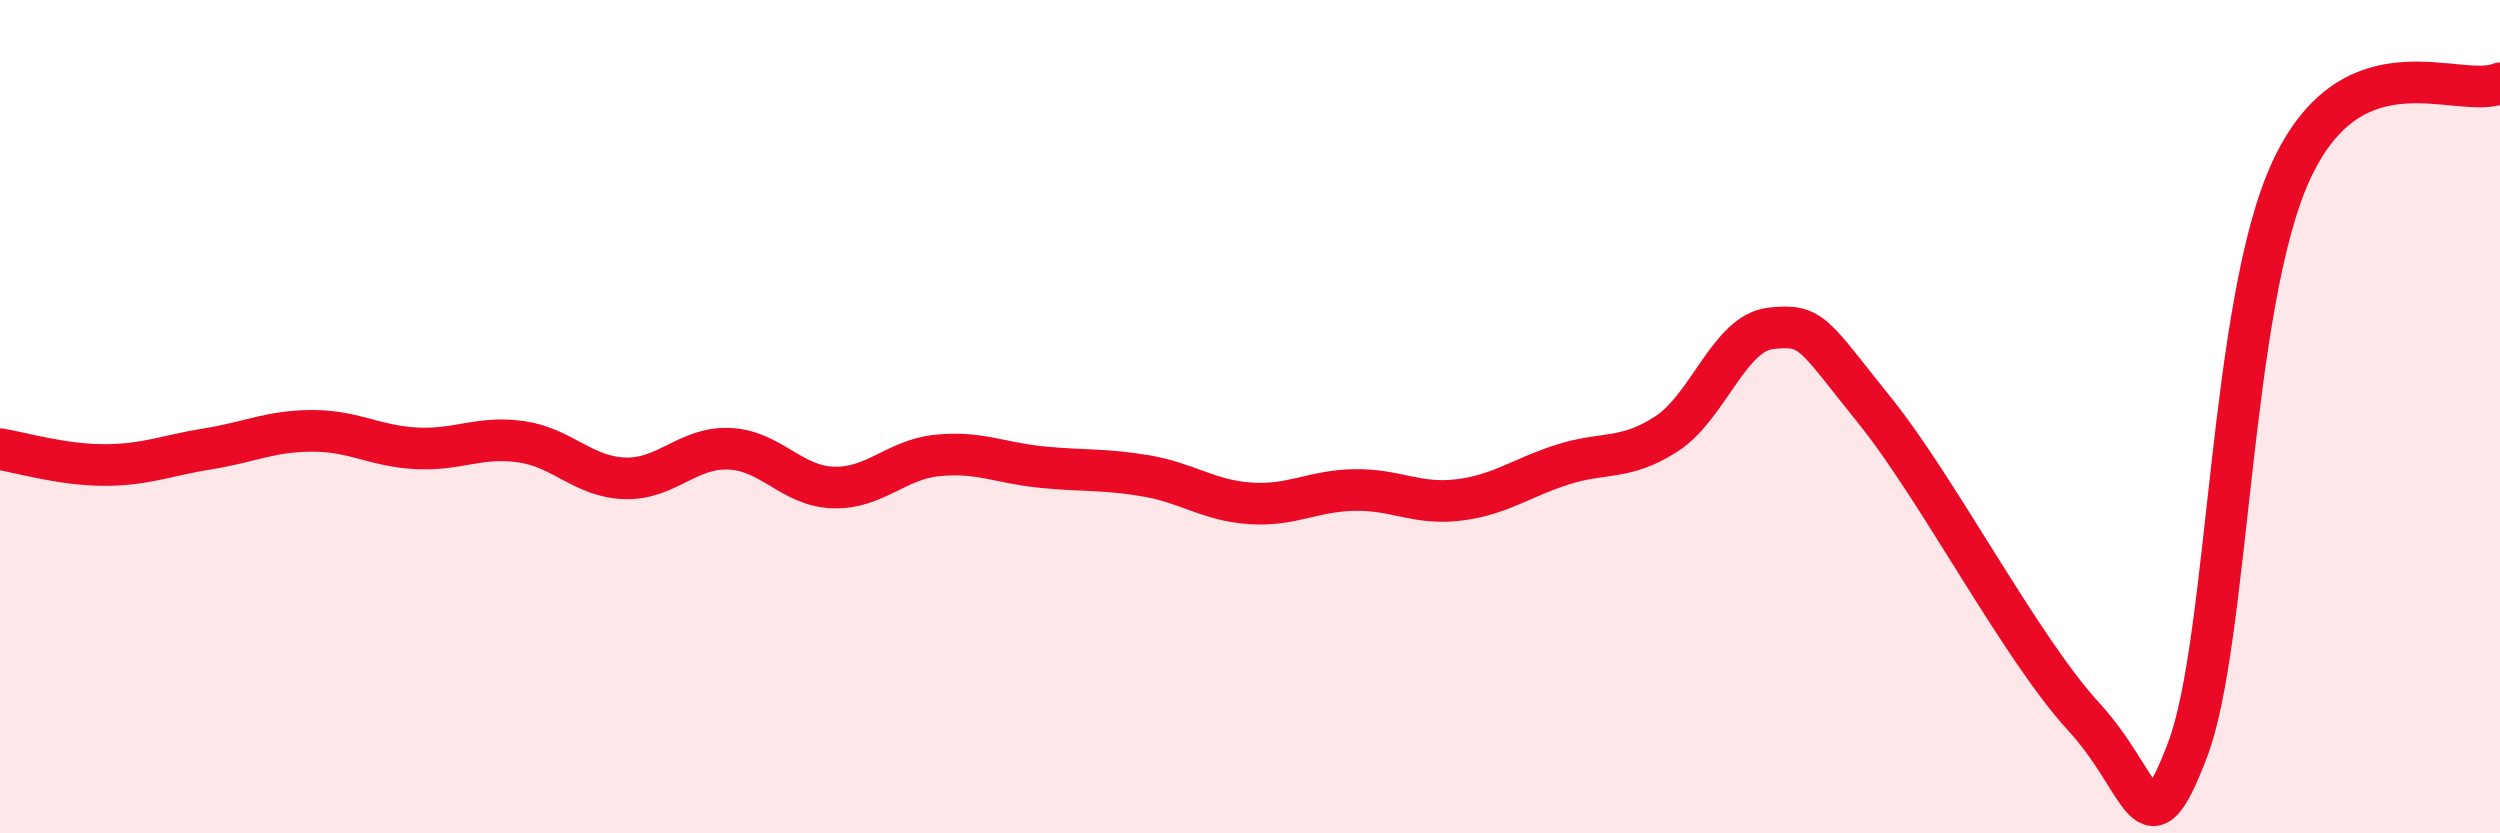 
    <svg width="60" height="20" viewBox="0 0 60 20" xmlns="http://www.w3.org/2000/svg">
      <path
        d="M 0,10.78 C 0.5,10.86 1.5,11.16 2.5,11.16 C 3.5,11.16 4,10.93 5,10.77 C 6,10.61 6.5,10.34 7.5,10.34 C 8.5,10.34 9,10.71 10,10.76 C 11,10.81 11.5,10.46 12.5,10.6 C 13.5,10.74 14,11.45 15,11.48 C 16,11.51 16.5,10.73 17.5,10.77 C 18.5,10.81 19,11.67 20,11.7 C 21,11.73 21.5,11.03 22.5,10.93 C 23.5,10.83 24,11.11 25,11.21 C 26,11.31 26.5,11.25 27.5,11.42 C 28.5,11.59 29,12.01 30,12.08 C 31,12.15 31.5,11.78 32.5,11.76 C 33.5,11.74 34,12.12 35,12 C 36,11.88 36.5,11.47 37.5,11.15 C 38.5,10.83 39,11.06 40,10.41 C 41,9.76 41.5,7.99 42.5,7.88 C 43.5,7.77 43.5,8 45,9.86 C 46.5,11.72 48.5,15.56 50,17.19 C 51.5,18.82 51.5,20.62 52.5,18 C 53.5,15.38 53.5,7.27 55,4.07 C 56.5,0.87 59,2.41 60,2L60 20L0 20Z"
        fill="#EB0A25"
        opacity="0.1"
        stroke-linecap="round"
        stroke-linejoin="round"
      />
      <path
        d="M 0,10.78 C 0.5,10.86 1.5,11.16 2.5,11.16 C 3.5,11.16 4,10.93 5,10.77 C 6,10.61 6.5,10.34 7.5,10.34 C 8.5,10.34 9,10.71 10,10.76 C 11,10.81 11.5,10.46 12.5,10.6 C 13.5,10.74 14,11.45 15,11.48 C 16,11.51 16.5,10.73 17.5,10.77 C 18.5,10.81 19,11.67 20,11.7 C 21,11.73 21.5,11.03 22.5,10.93 C 23.5,10.83 24,11.11 25,11.21 C 26,11.31 26.5,11.25 27.5,11.42 C 28.5,11.59 29,12.01 30,12.08 C 31,12.15 31.5,11.78 32.5,11.76 C 33.5,11.74 34,12.12 35,12 C 36,11.88 36.5,11.47 37.5,11.15 C 38.5,10.83 39,11.06 40,10.41 C 41,9.76 41.5,7.99 42.5,7.88 C 43.5,7.77 43.5,8 45,9.86 C 46.5,11.72 48.5,15.56 50,17.19 C 51.5,18.82 51.5,20.62 52.5,18 C 53.5,15.38 53.5,7.27 55,4.07 C 56.5,0.87 59,2.41 60,2"
        stroke="#EB0A25"
        stroke-width="1"
        fill="none"
        stroke-linecap="round"
        stroke-linejoin="round"
      />
    </svg>
  